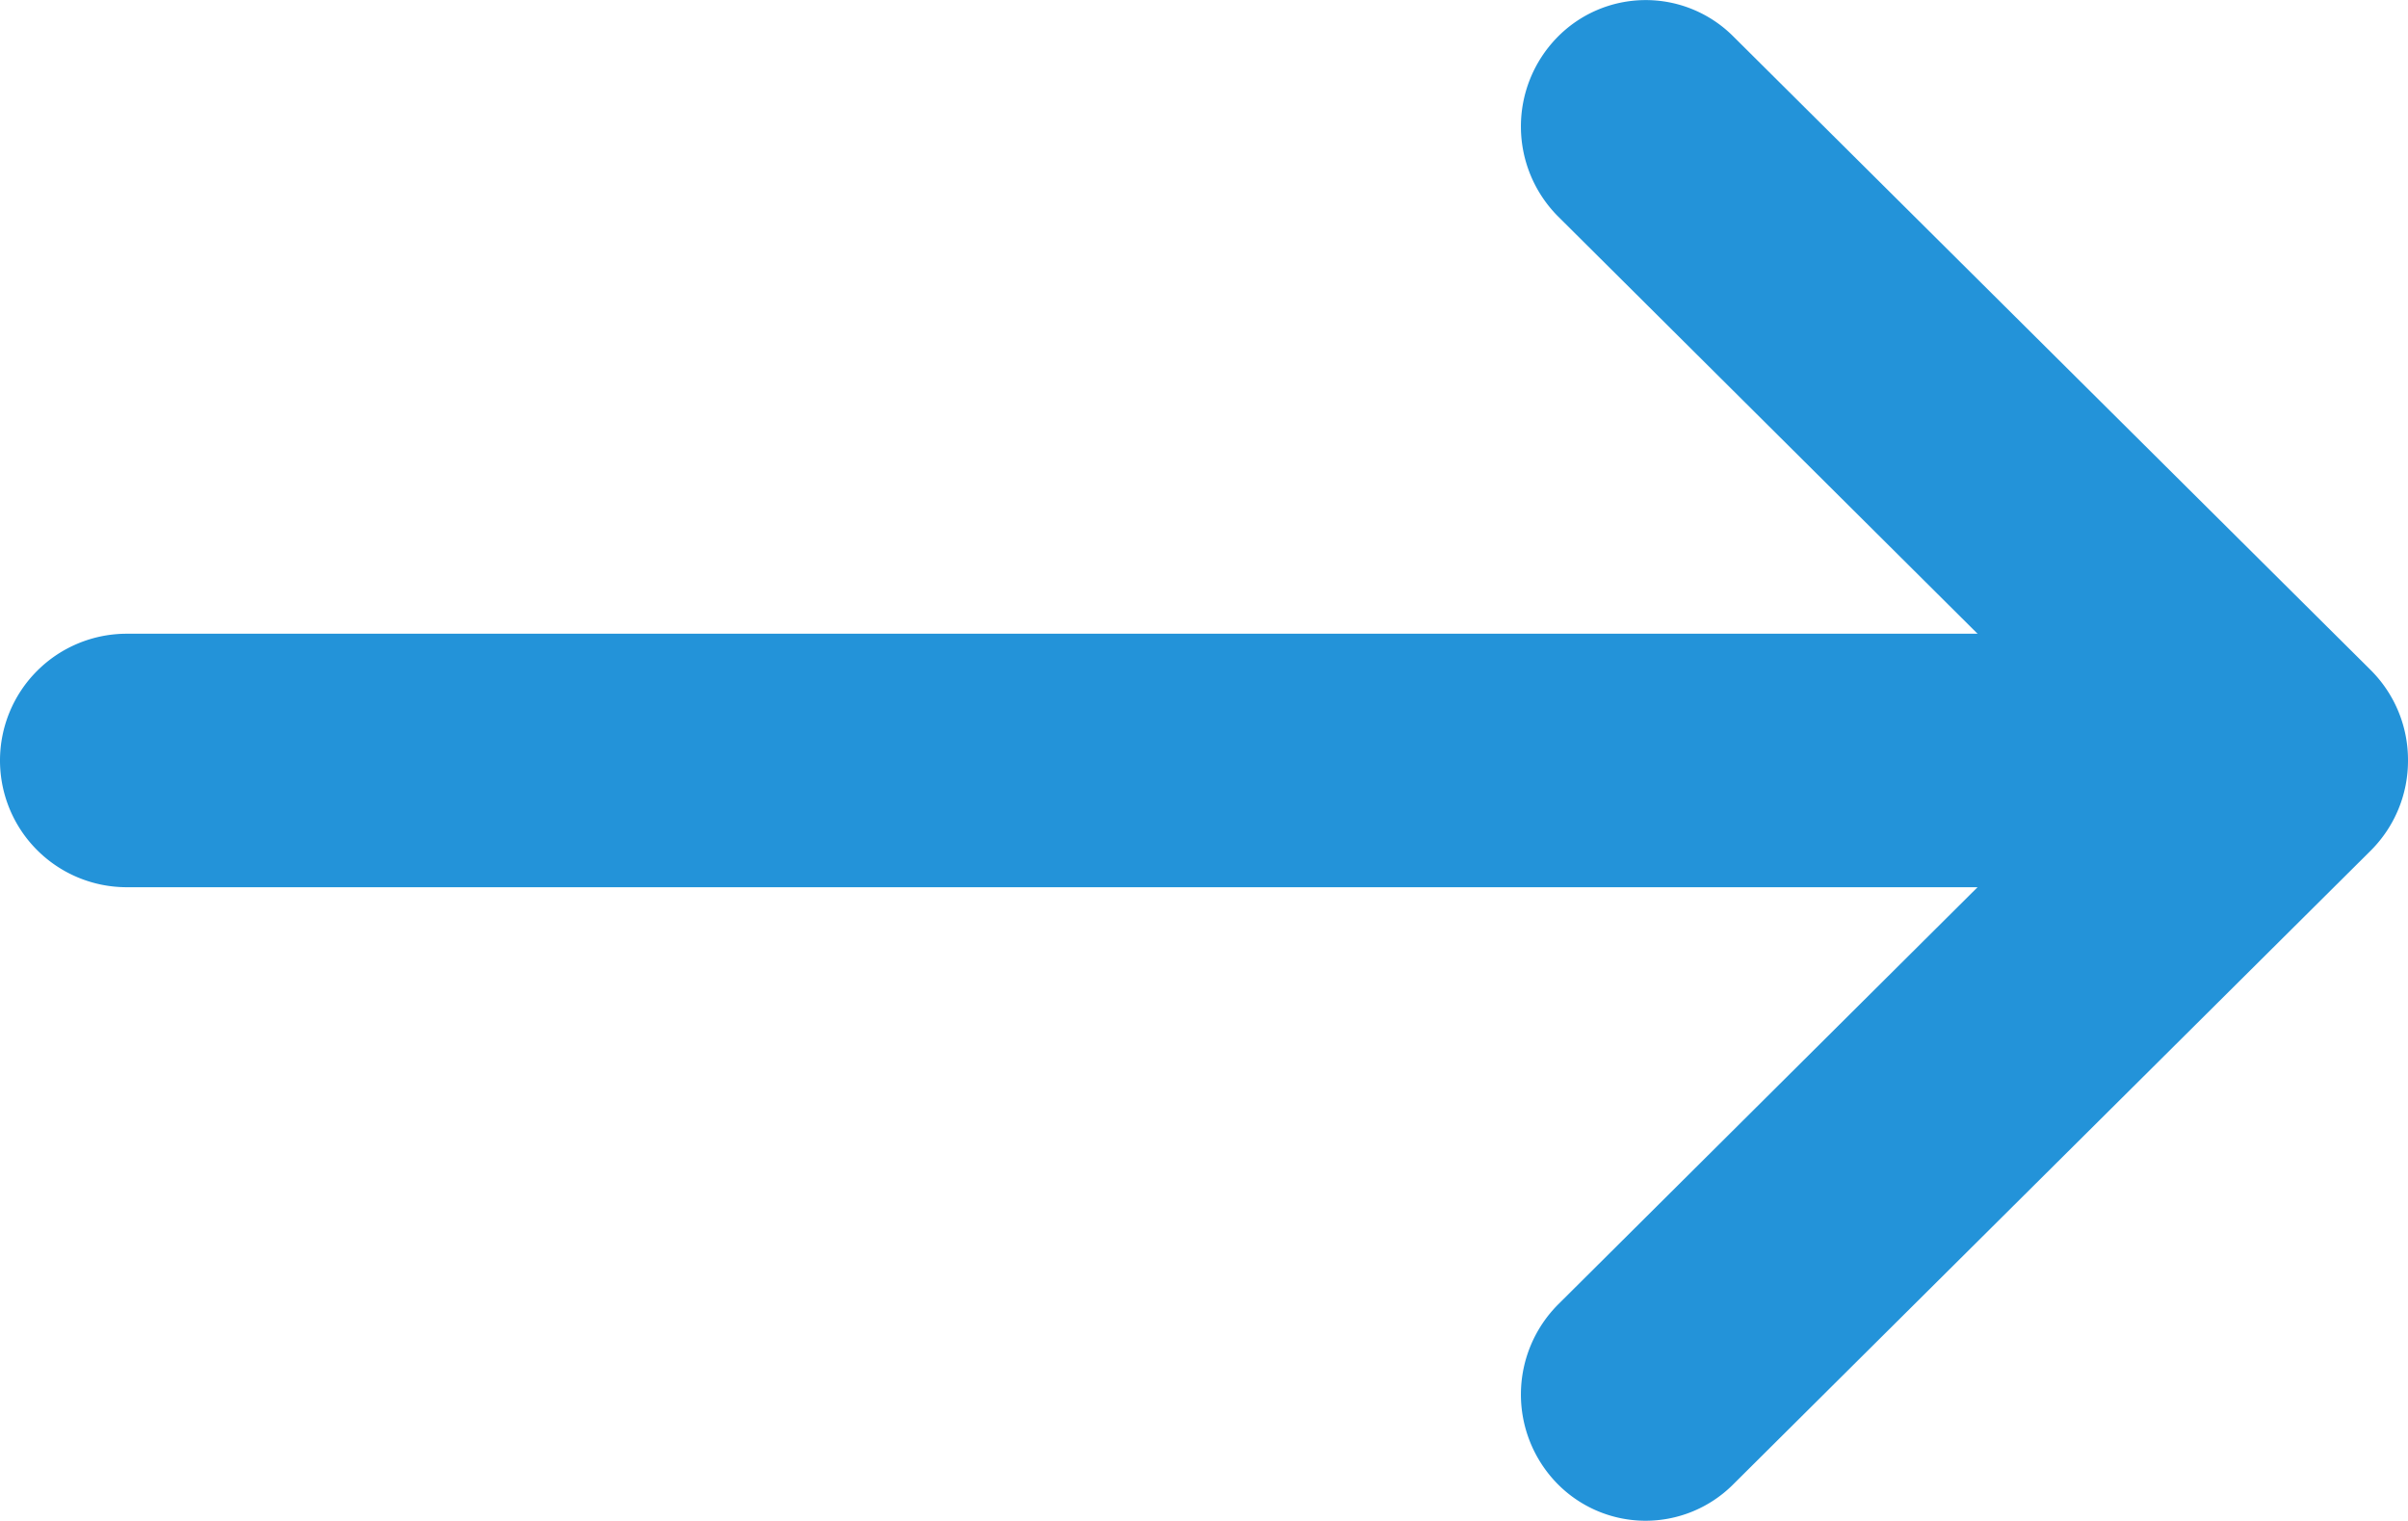 <svg xmlns="http://www.w3.org/2000/svg" width="19" height="12" viewBox="0 0 19 12"><g transform="translate(-518 -5392)"><g transform="translate(531 5403) rotate(-90)"><path d="M5,6a1,1,0,0,1-.712-.295l-5-5.03A.976.976,0,0,1-.7-.718,1.006,1.006,0,0,1,.709-.705L5,3.609,9.291-.705A1.006,1.006,0,0,1,10.7-.718.976.976,0,0,1,10.714.675l-5,5.03A1,1,0,0,1,5,6Z" transform="translate(0 0)" fill="#2393D9"/></g><path d="M0,17a1,1,0,0,1-1-1V0A1,1,0,0,1,0-1,1,1,0,0,1,1,0V16A1,1,0,0,1,0,17Z" transform="translate(519 5398) rotate(-90)" fill="#2393D9"/></g></svg>
